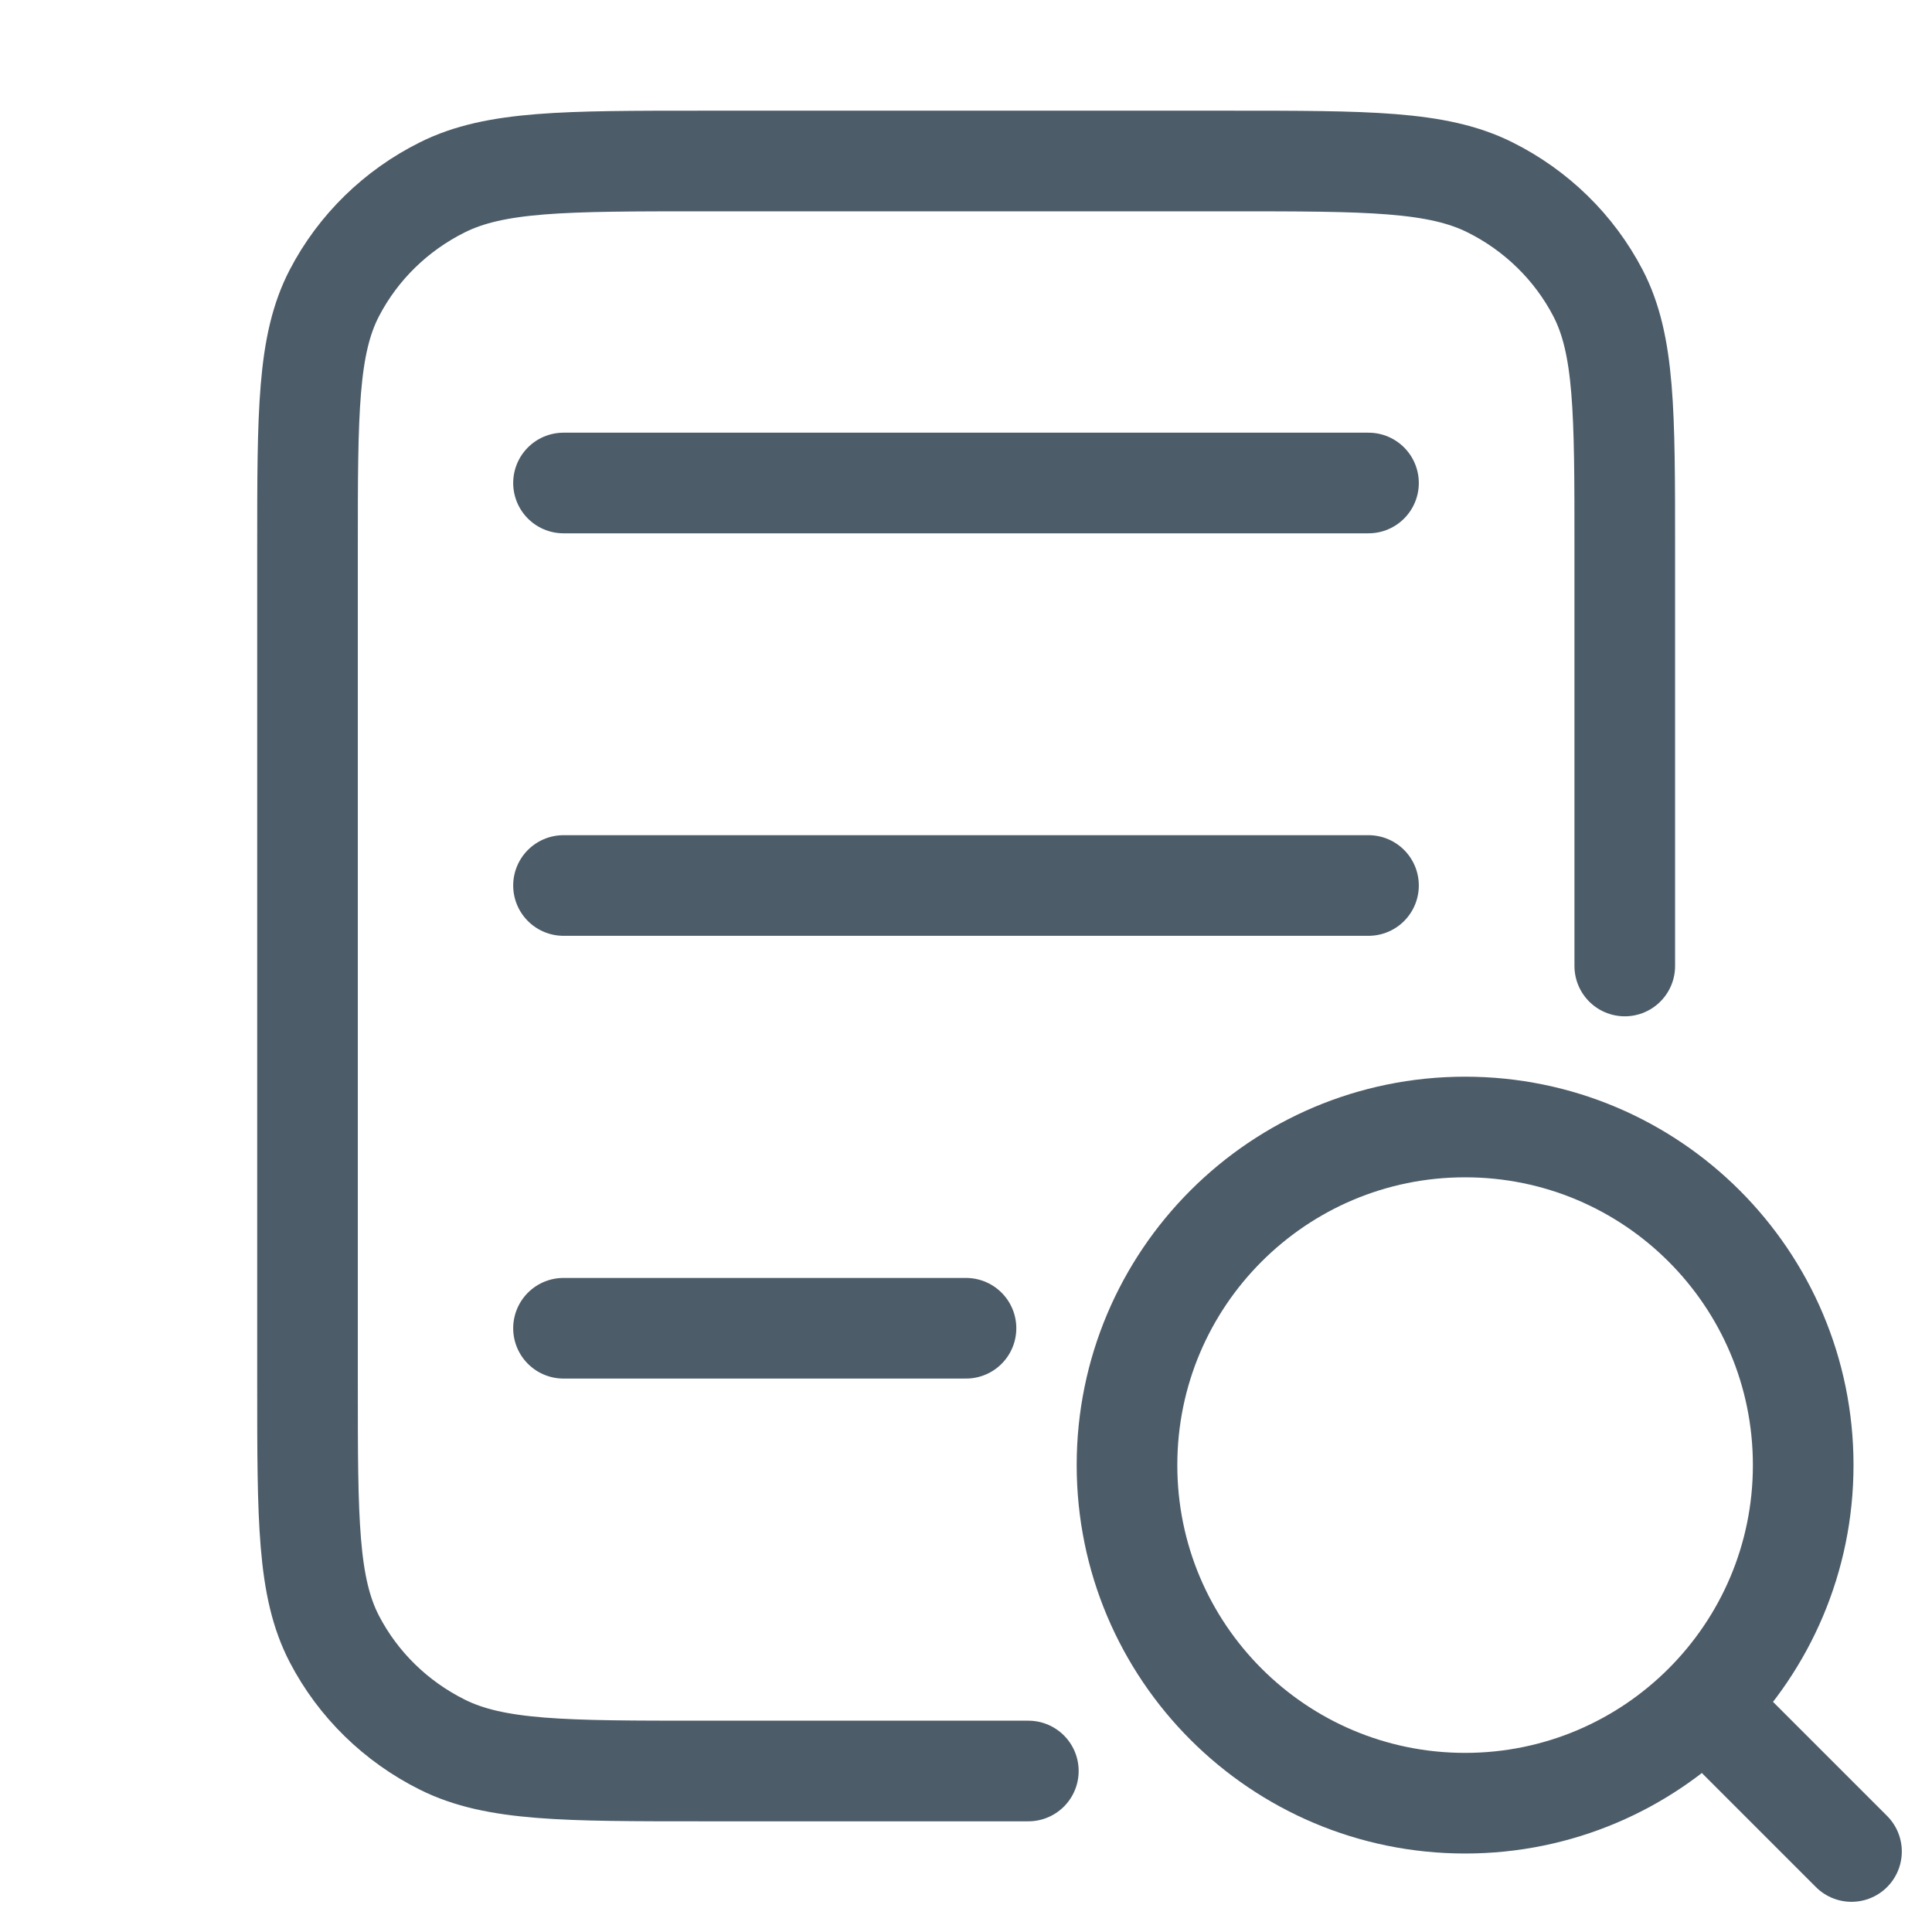 <?xml version="1.0" encoding="UTF-8"?> <svg xmlns="http://www.w3.org/2000/svg" width="48" height="48" viewBox="0 0 48 48" fill="none"><path d="M25.549 44H17.458C14.021 44 12.303 44 10.991 43.346C9.836 42.771 8.897 41.853 8.309 40.724C7.64 39.441 7.64 37.76 7.64 34.4V13.6C7.64 10.24 7.64 8.56 8.309 7.276C8.897 6.147 9.836 5.229 10.991 4.654C12.303 4 14.021 4 17.458 4H30.549C33.986 4 35.704 4 37.017 4.654C38.171 5.229 39.11 6.147 39.699 7.276C40.367 8.56 40.367 10.24 40.367 13.6V24M14 12H34M14 22H34M14 33H24" stroke="#4D5C69" stroke-width="2.5" stroke-linecap="round" stroke-linejoin="round"></path><path d="M46 46L42.4 42.4M44.8 36.4C44.8 41.039 41.039 44.8 36.4 44.8C31.761 44.8 28 41.039 28 36.4C28 31.761 31.761 28 36.4 28C41.039 28 44.8 31.761 44.8 36.4Z" stroke="#4D5C69" stroke-width="2.5" stroke-linecap="round" stroke-linejoin="round"></path></svg> 
